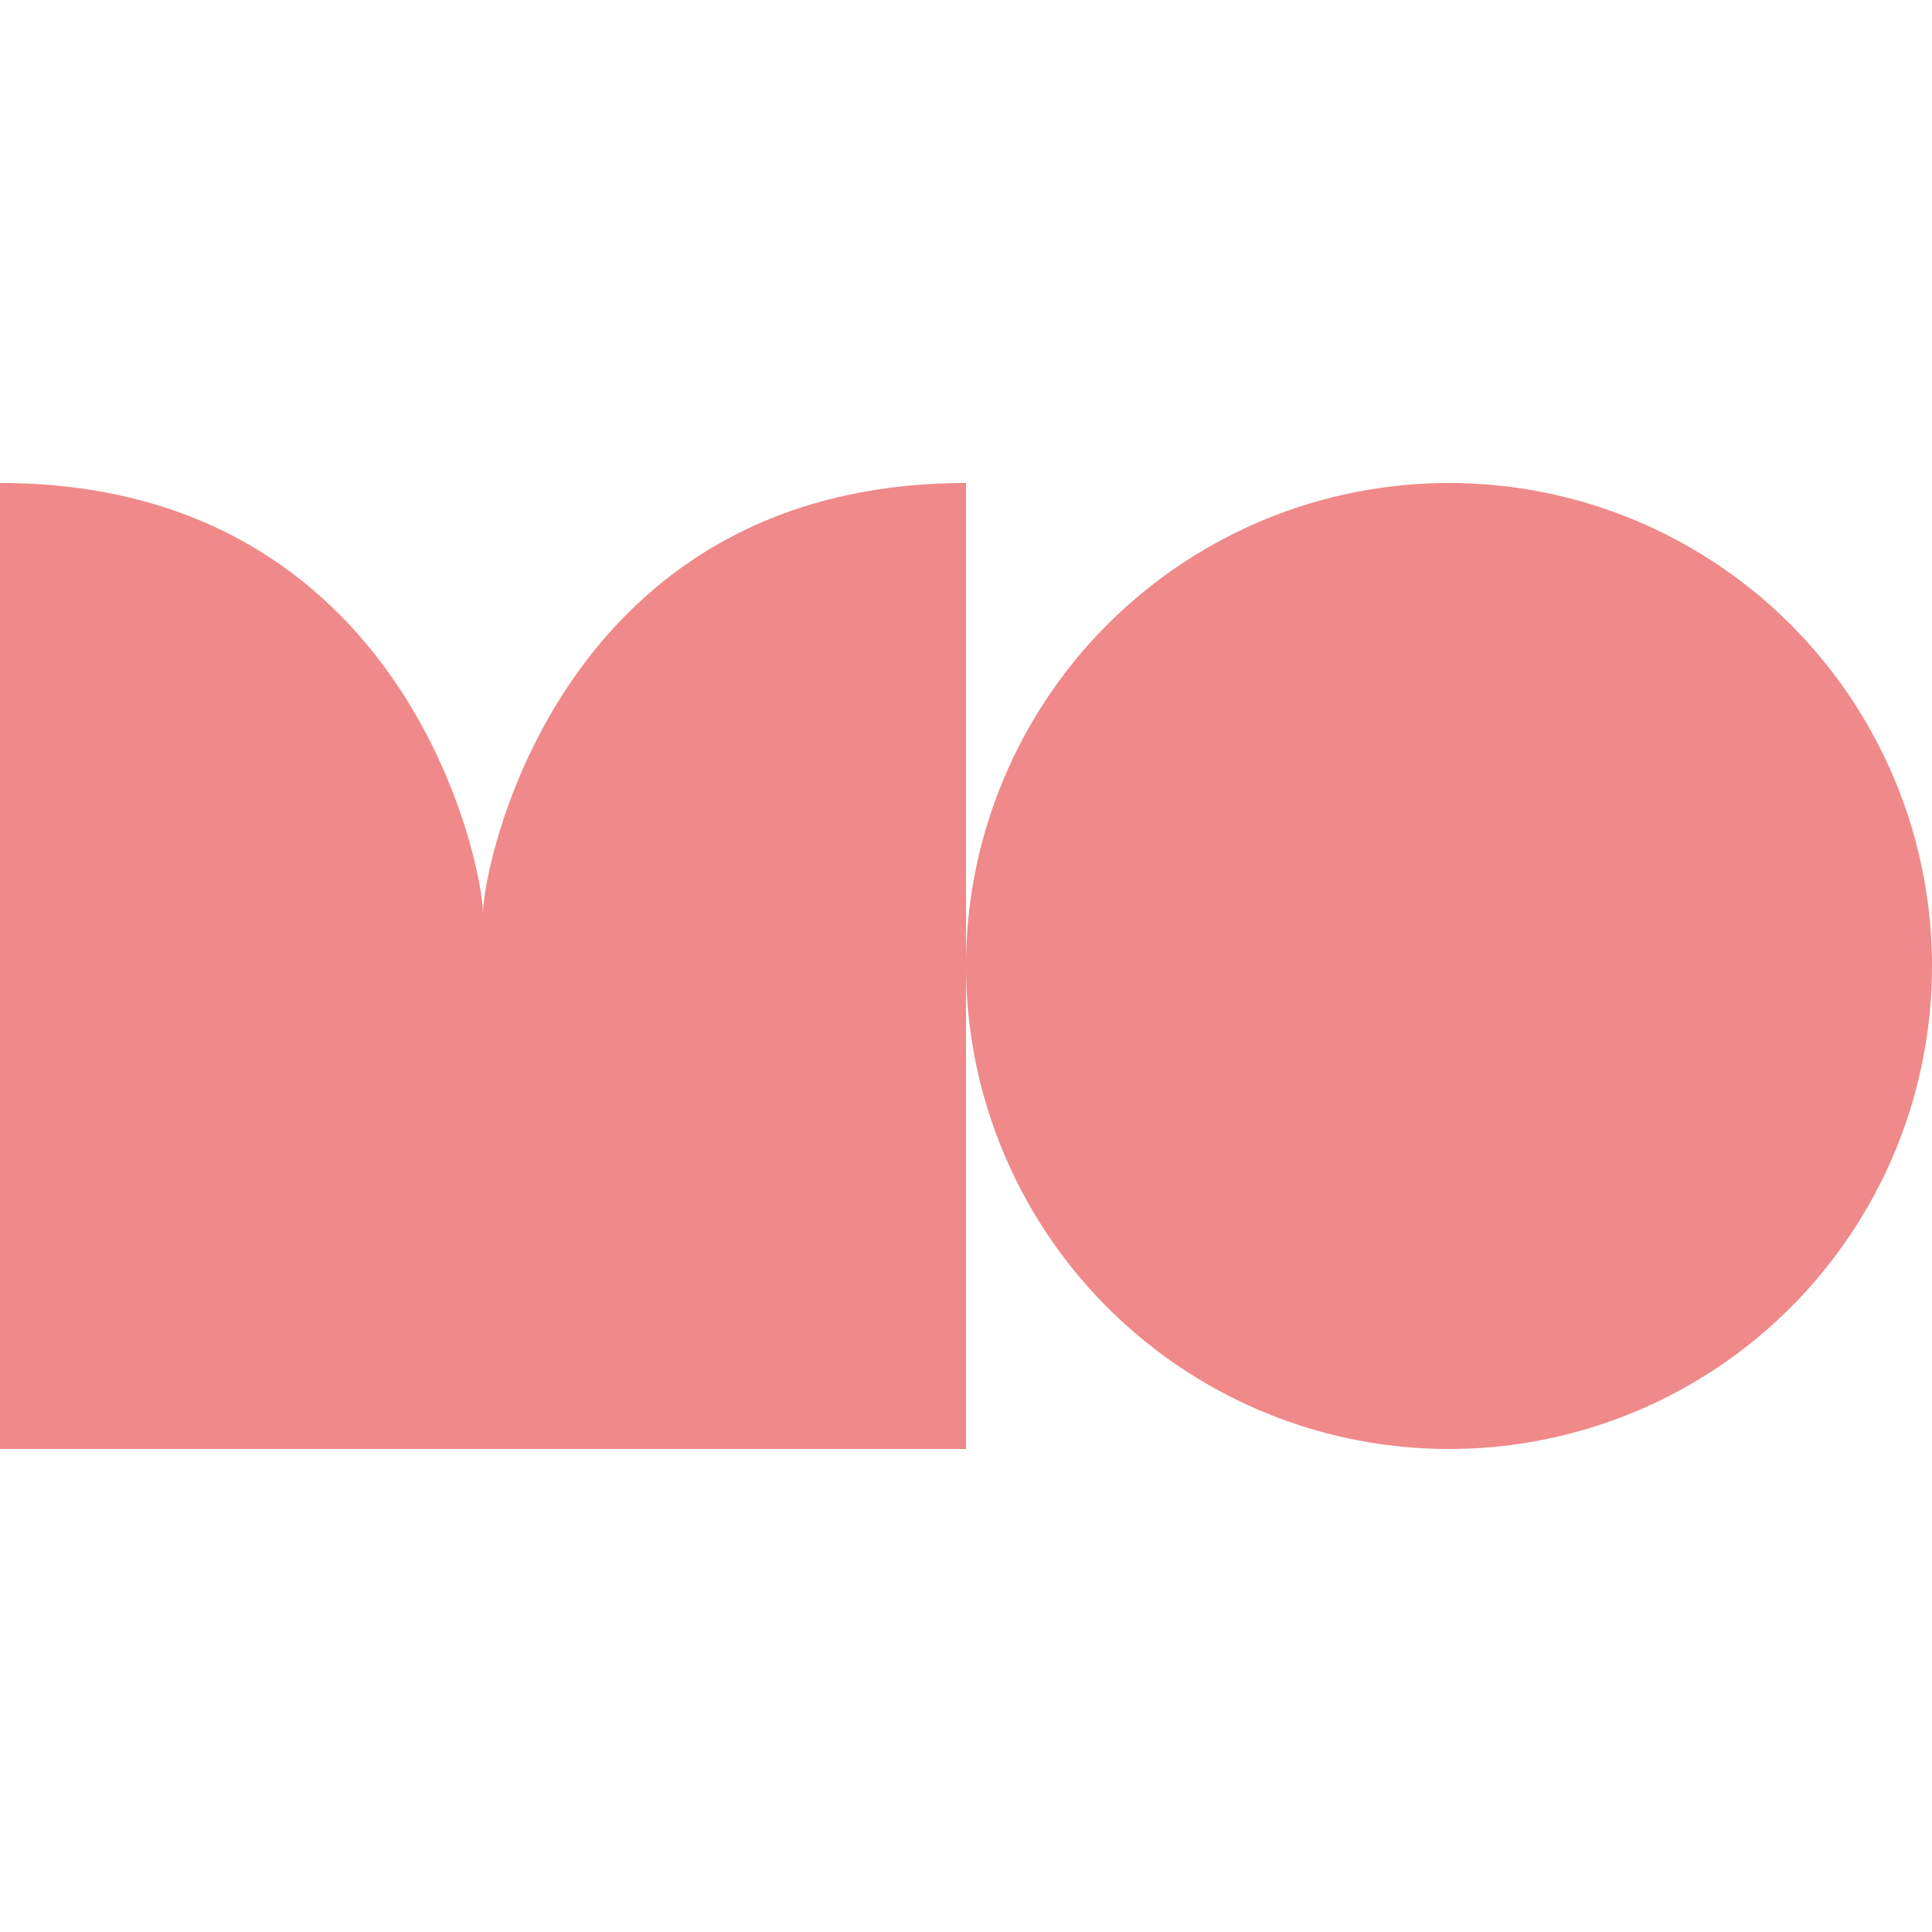 <svg width="320" height="320" viewBox="0 0 320 320" fill="#F08989" xmlns="http://www.w3.org/2000/svg">
	<path d="M0 80C67.327 80 80 143.366 80 151.287C80 143.366 92.673 80 160 80V240H0V80Z" />
	<circle cx="240" cy="160" r="80" />
</svg>
